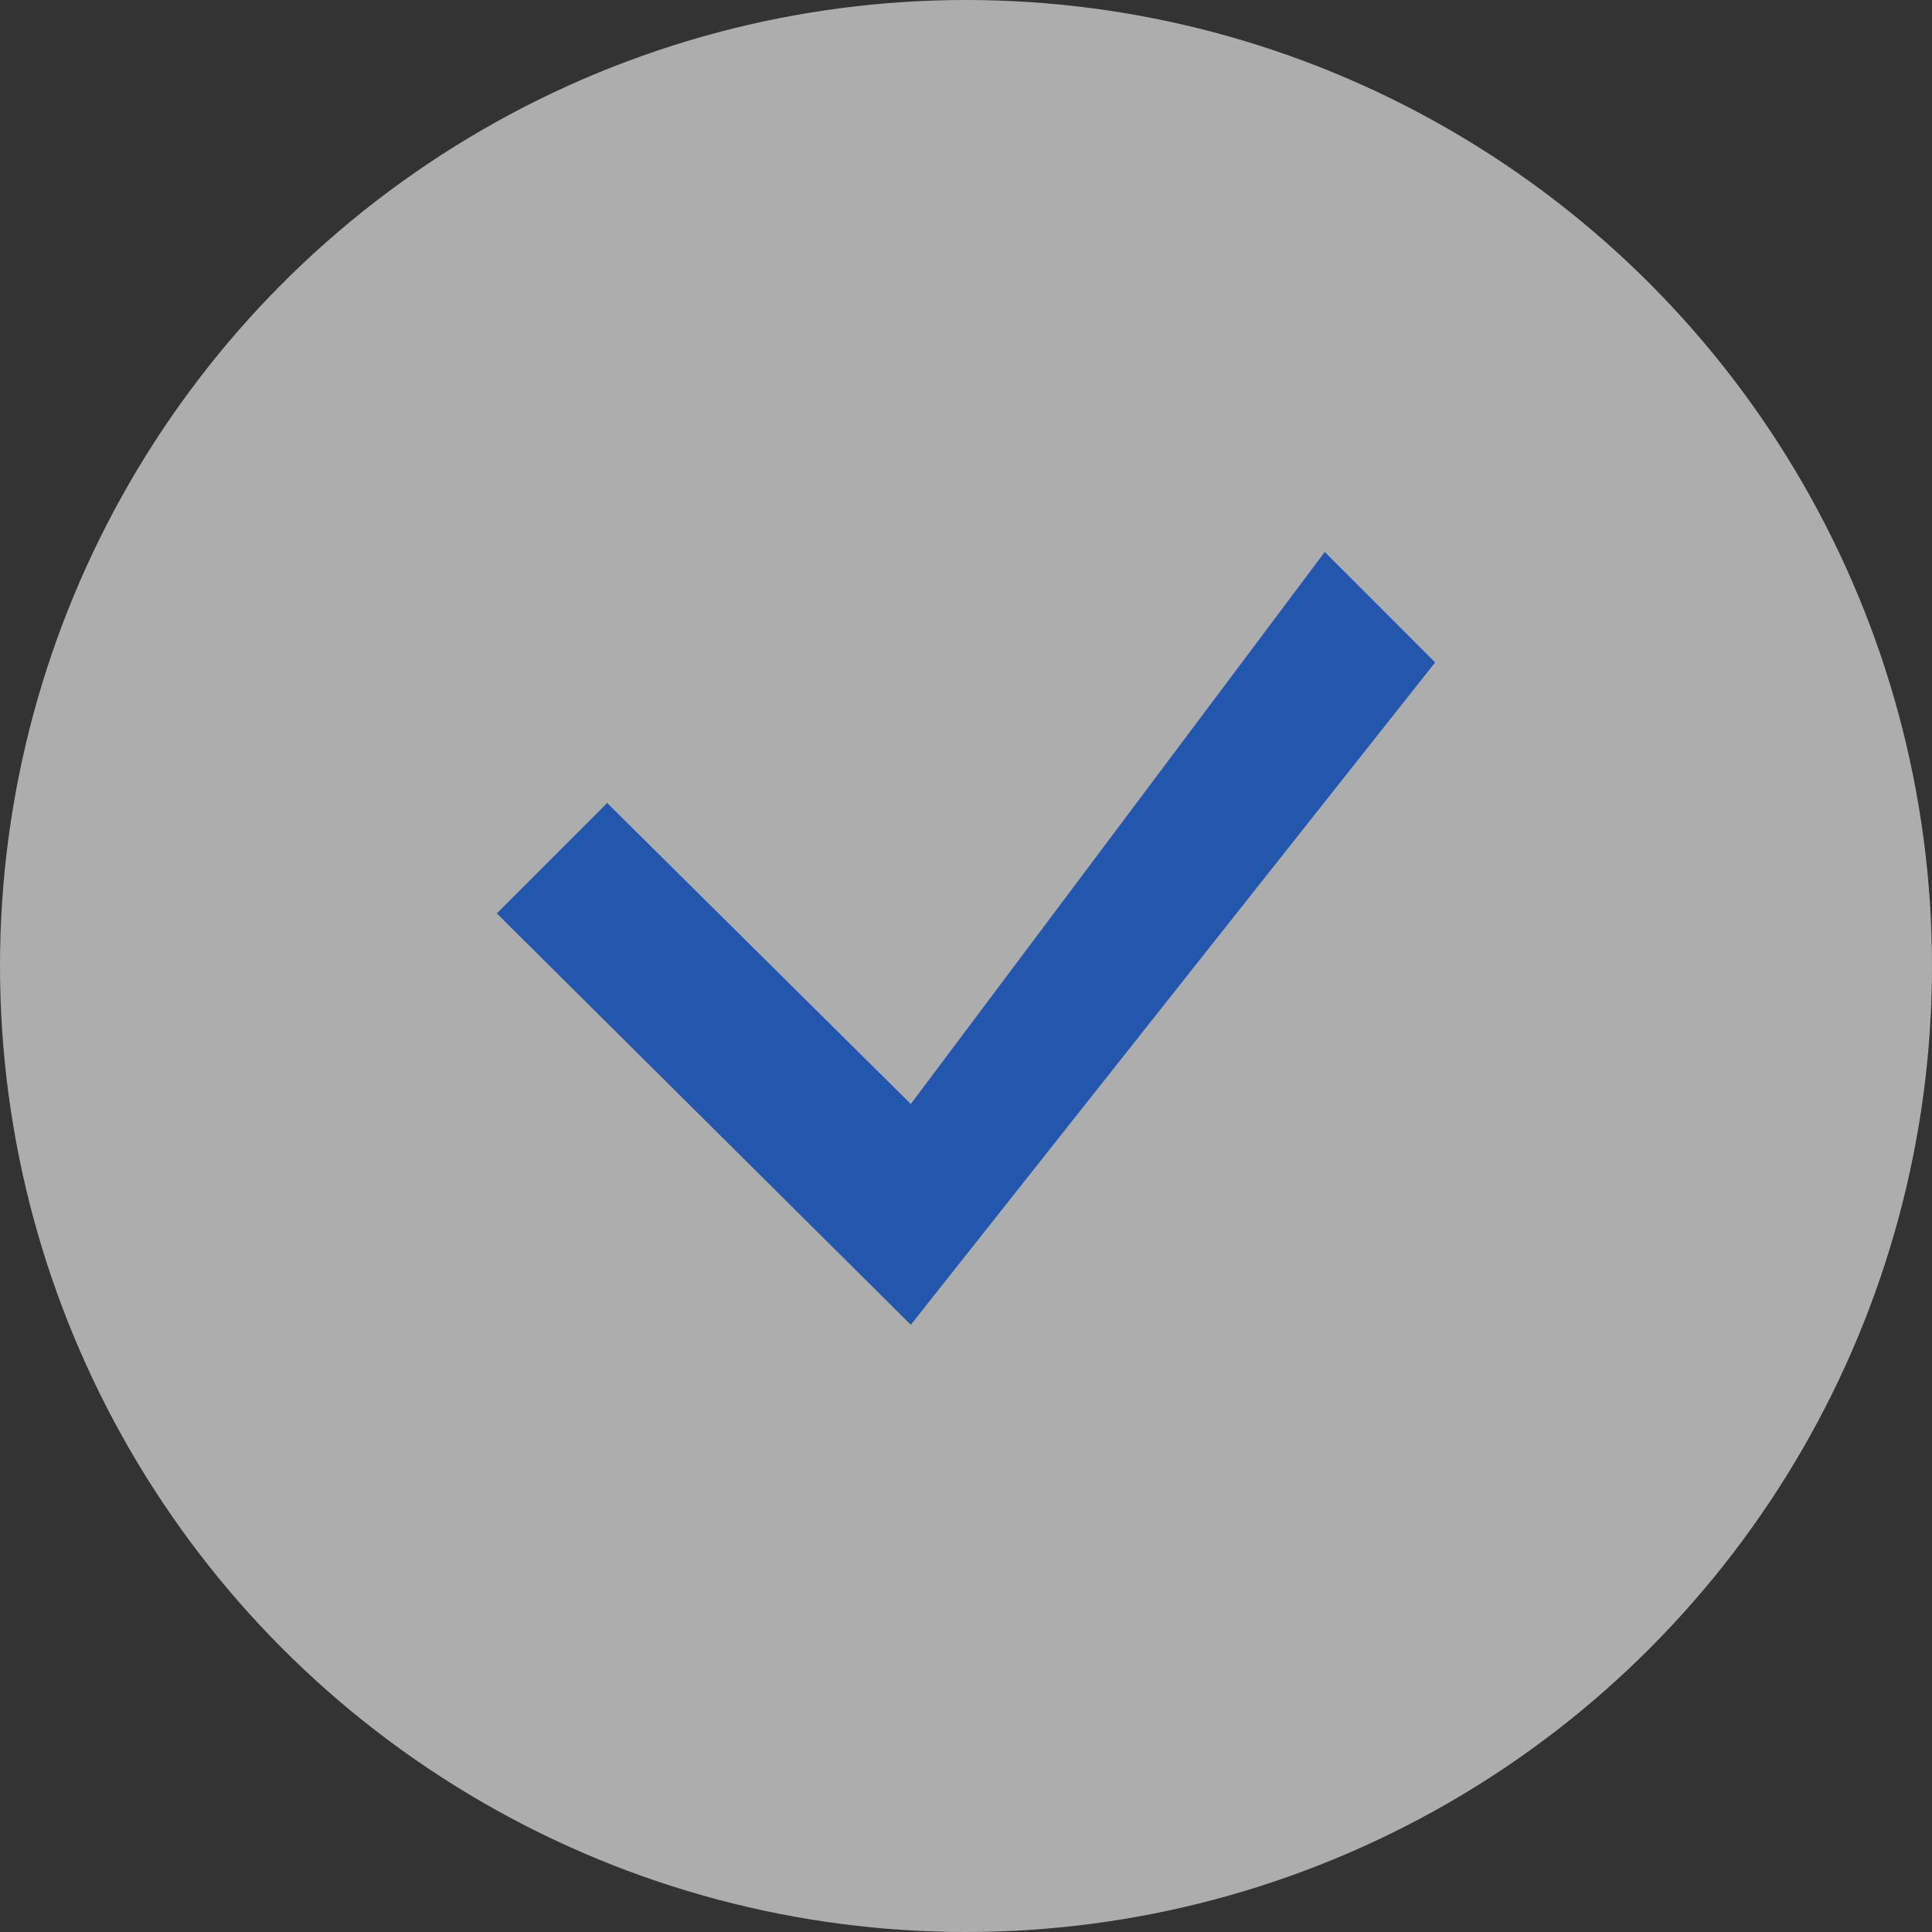 <?xml version="1.0" encoding="UTF-8"?> <svg xmlns="http://www.w3.org/2000/svg" width="30" height="30" viewBox="0 0 30 30" fill="none"><rect x="0" y="0" width="30" height="30" fill="#333333" stroke="none"/> <g opacity="0.6"> <circle cx="15" cy="15" r="15" fill="white"></circle> <path d="M7.714 14.183L9.428 12.469L14.143 17.143L20.571 8.571L22.285 10.286L14.143 20.571L7.714 14.183Z" fill="#196EFF"></path> </g> </svg> 